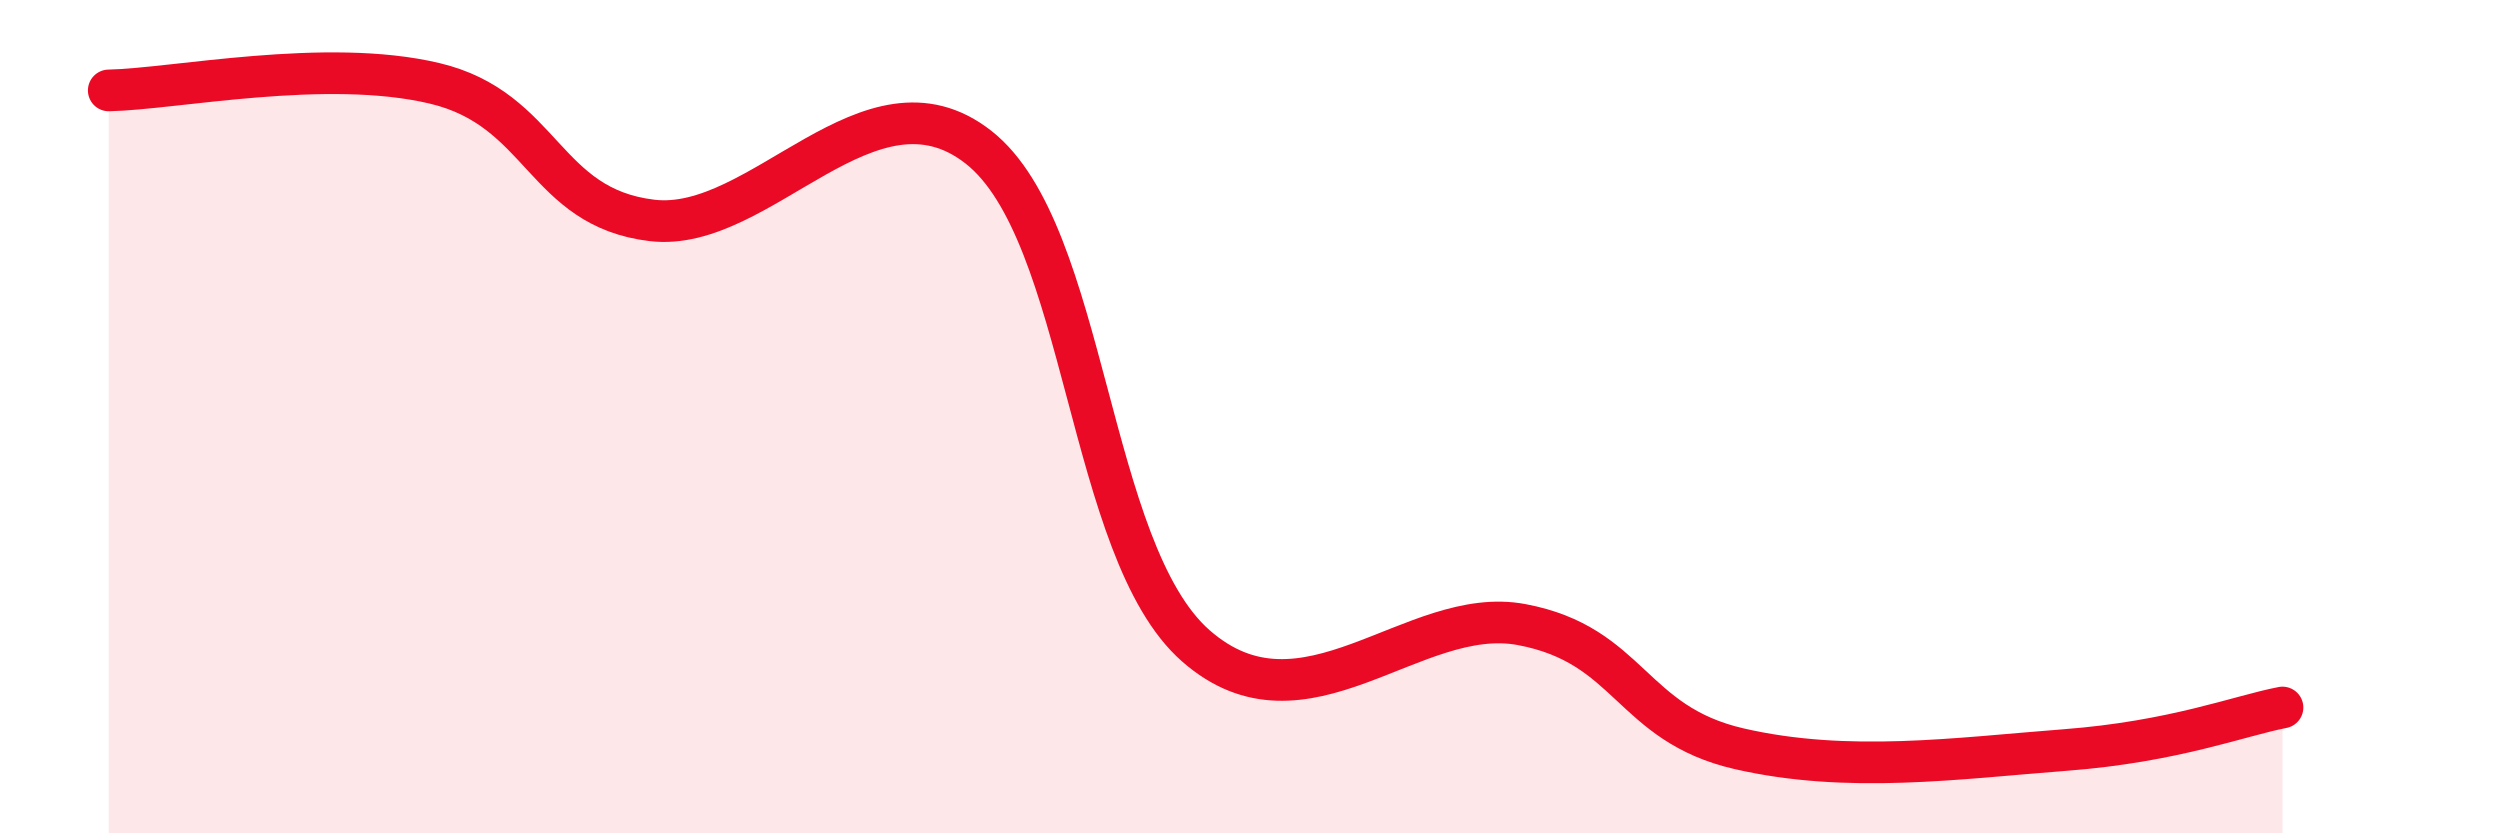 
    <svg width="60" height="20" viewBox="0 0 60 20" xmlns="http://www.w3.org/2000/svg">
      <path
        d="M 2.61,2.17 C 4.17,2.14 7.82,1.38 10.43,2 C 13.04,2.62 13.04,4.98 15.65,5.29 C 18.26,5.6 20.87,1.49 23.48,3.53 C 26.09,5.57 26.09,13.21 28.7,15.5 C 31.31,17.79 33.91,14.5 36.52,14.99 C 39.13,15.48 39.13,17.37 41.74,17.97 C 44.35,18.57 46.96,18.2 49.57,18 C 52.18,17.8 53.74,17.18 54.78,16.98L54.78 20L2.61 20Z"
        fill="#EB0A25"
        opacity="0.1"
        stroke-linecap="round"
        stroke-linejoin="round"
      />
      <path
        d="M 2.61,2.17 C 4.17,2.14 7.82,1.38 10.43,2 C 13.04,2.62 13.04,4.98 15.65,5.29 C 18.26,5.6 20.87,1.49 23.48,3.53 C 26.09,5.57 26.09,13.21 28.7,15.5 C 31.31,17.79 33.91,14.5 36.52,14.99 C 39.13,15.48 39.13,17.37 41.74,17.97 C 44.35,18.57 46.96,18.2 49.57,18 C 52.18,17.8 53.74,17.18 54.78,16.98"
        stroke="#EB0A25"
        stroke-width="1"
        fill="none"
        stroke-linecap="round"
        stroke-linejoin="round"
      />
    </svg>
  
